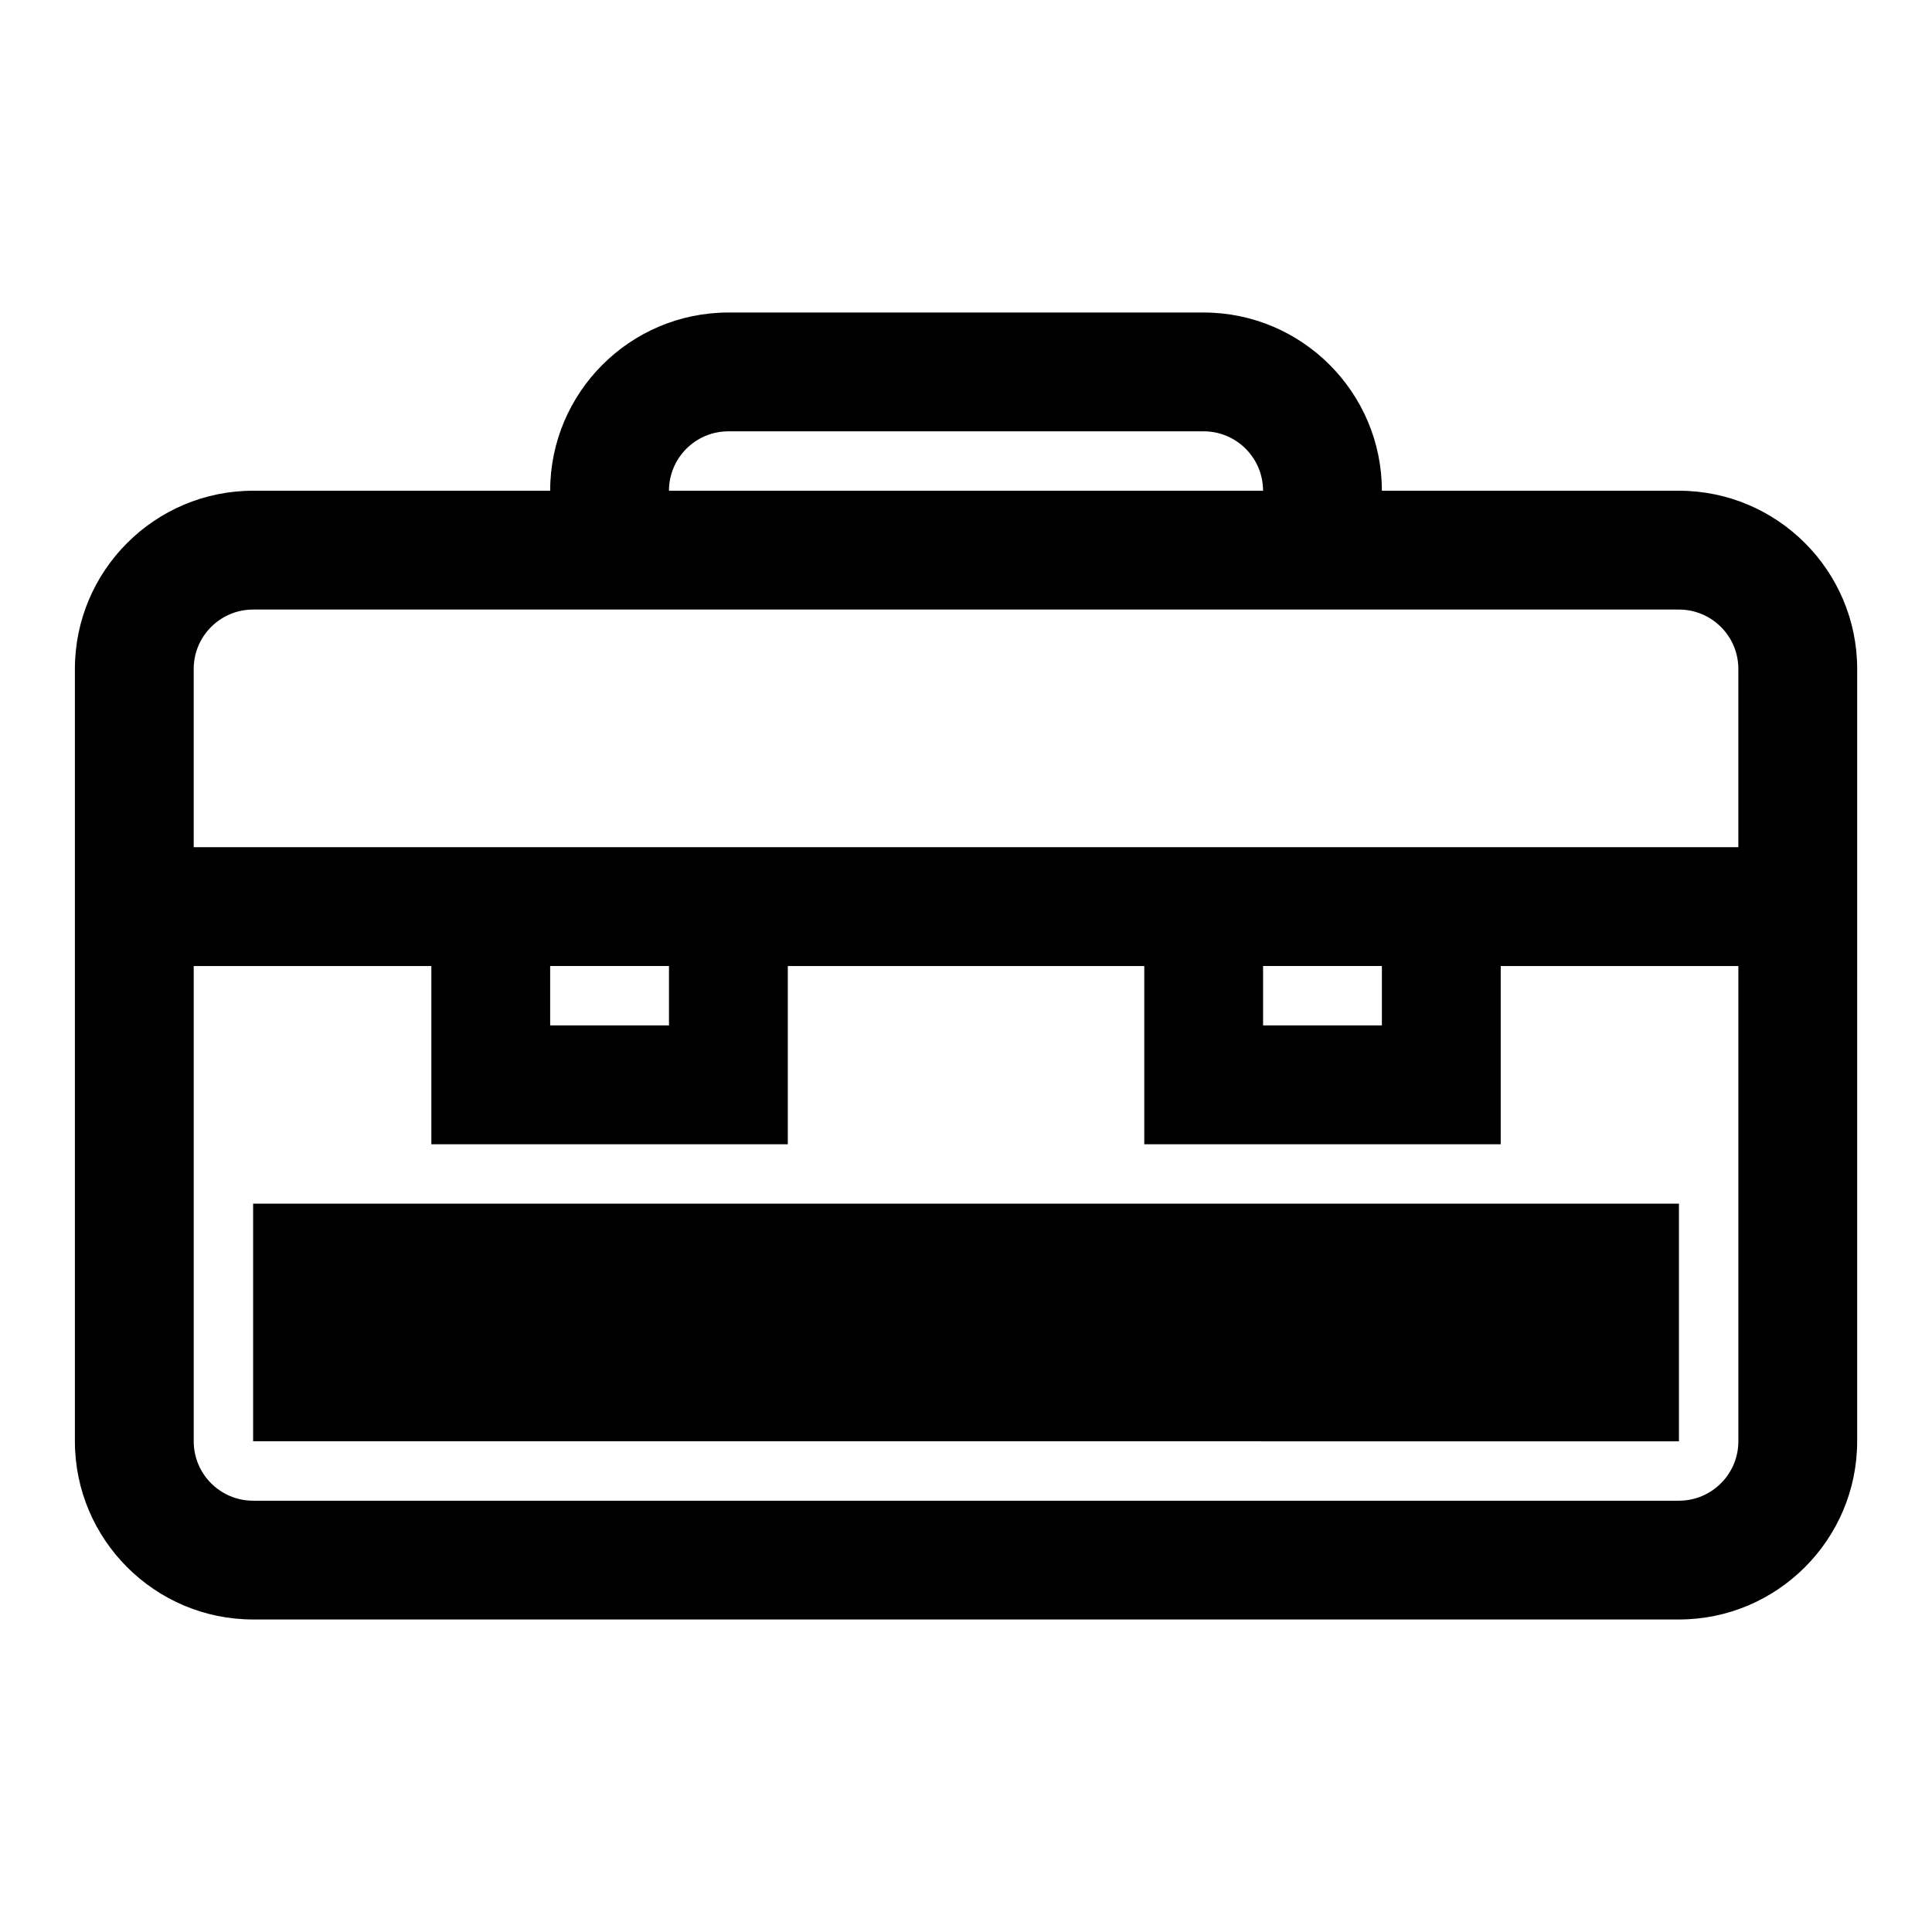 <?xml version="1.0" encoding="UTF-8"?>
<!-- The Best Svg Icon site in the world: iconSvg.co, Visit us! https://iconsvg.co -->
<svg fill="#000000" width="800px" height="800px" version="1.1" viewBox="144 144 512 512" xmlns="http://www.w3.org/2000/svg">
 <path d="m588.93 274.05h-78.719c0-26.039-21.191-47.23-47.23-47.23h-125.95c-26.039 0-47.23 21.191-47.23 47.23h-78.723c-26.039 0-47.23 21.191-47.23 47.23v204.67c0 26.039 21.191 47.23 47.23 47.23h377.86c26.039 0 47.23-21.191 47.23-47.23l0.004-204.67c0-26.039-21.191-47.23-47.234-47.23zm-251.9-15.746h125.95c8.691 0 15.742 7.055 15.742 15.742l-157.44 0.004c0-8.691 7.055-15.746 15.746-15.746zm-125.95 47.234h377.86c8.691 0 15.742 7.055 15.742 15.742v47.23h-251.91l-94.461 0.004h-62.977v-47.23c0-8.695 7.055-15.746 15.746-15.746zm267.65 94.465h31.488v15.742h-31.488zm-188.93 0h31.488v15.742h-31.488zm299.14 141.7h-377.86c-8.691 0-15.742-7.055-15.742-15.742v-125.95h62.977v47.23h94.465v-47.23h94.465v47.23h94.465v-47.23h62.977v125.95c-0.004 8.688-7.059 15.742-15.75 15.742zm-377.86-78.719h377.86v62.977l-377.86-0.004z"/>
</svg>